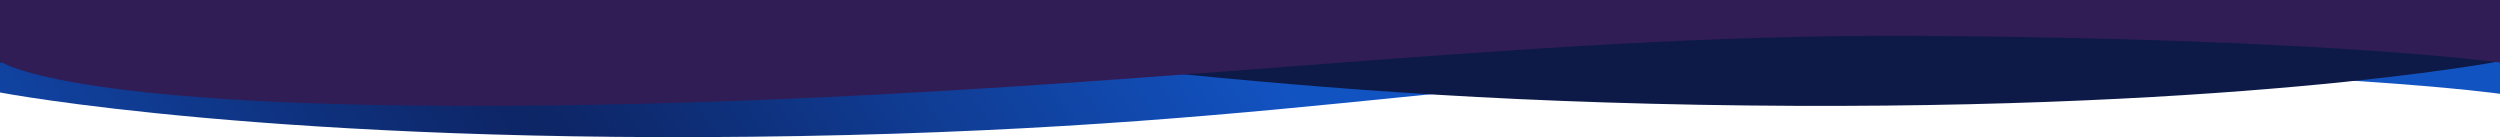 <svg width="1440" height="79" viewBox="0 0 1440 79" fill="none" xmlns="http://www.w3.org/2000/svg">
<path d="M1440 18.007L0 18L0 53.267C0 53.267 158.74 83.746 460.933 78.362C763.126 72.978 868.975 37.135 1105.47 38.64C1341.96 40.145 1440 54.024 1440 54.024L1440 18.007Z" fill="url(#paint0_radial_2426_6689)"/>
<path d="M0 0.007L1440 -2.86102e-06V35.267C1440 35.267 1281.26 65.746 979.067 60.362C676.874 54.978 571.025 19.135 334.53 20.64C98.035 22.145 0.003 36.024 0.003 36.024L0 0.007Z" fill="#0D1A47"/>
<path d="M1440 0.007L0 0V35.268C0 35.268 38.74 65.746 340.933 60.362C643.126 54.978 868.975 19.135 1105.47 20.64C1341.96 22.145 1440 36.024 1440 36.024L1440 0.007Z" fill="#311d55"/>
<defs>
<radialGradient id="paint0_radial_2426_6689" cx="0" cy="0" r="1" gradientUnits="userSpaceOnUse" gradientTransform="translate(418.709 229.938) rotate(-35.124) scale(368.366 5261.39)">
<stop stop-color="#0D2463"/>
<stop offset="1" stop-color="#1253C2"/>
</radialGradient>
</defs>
</svg>
